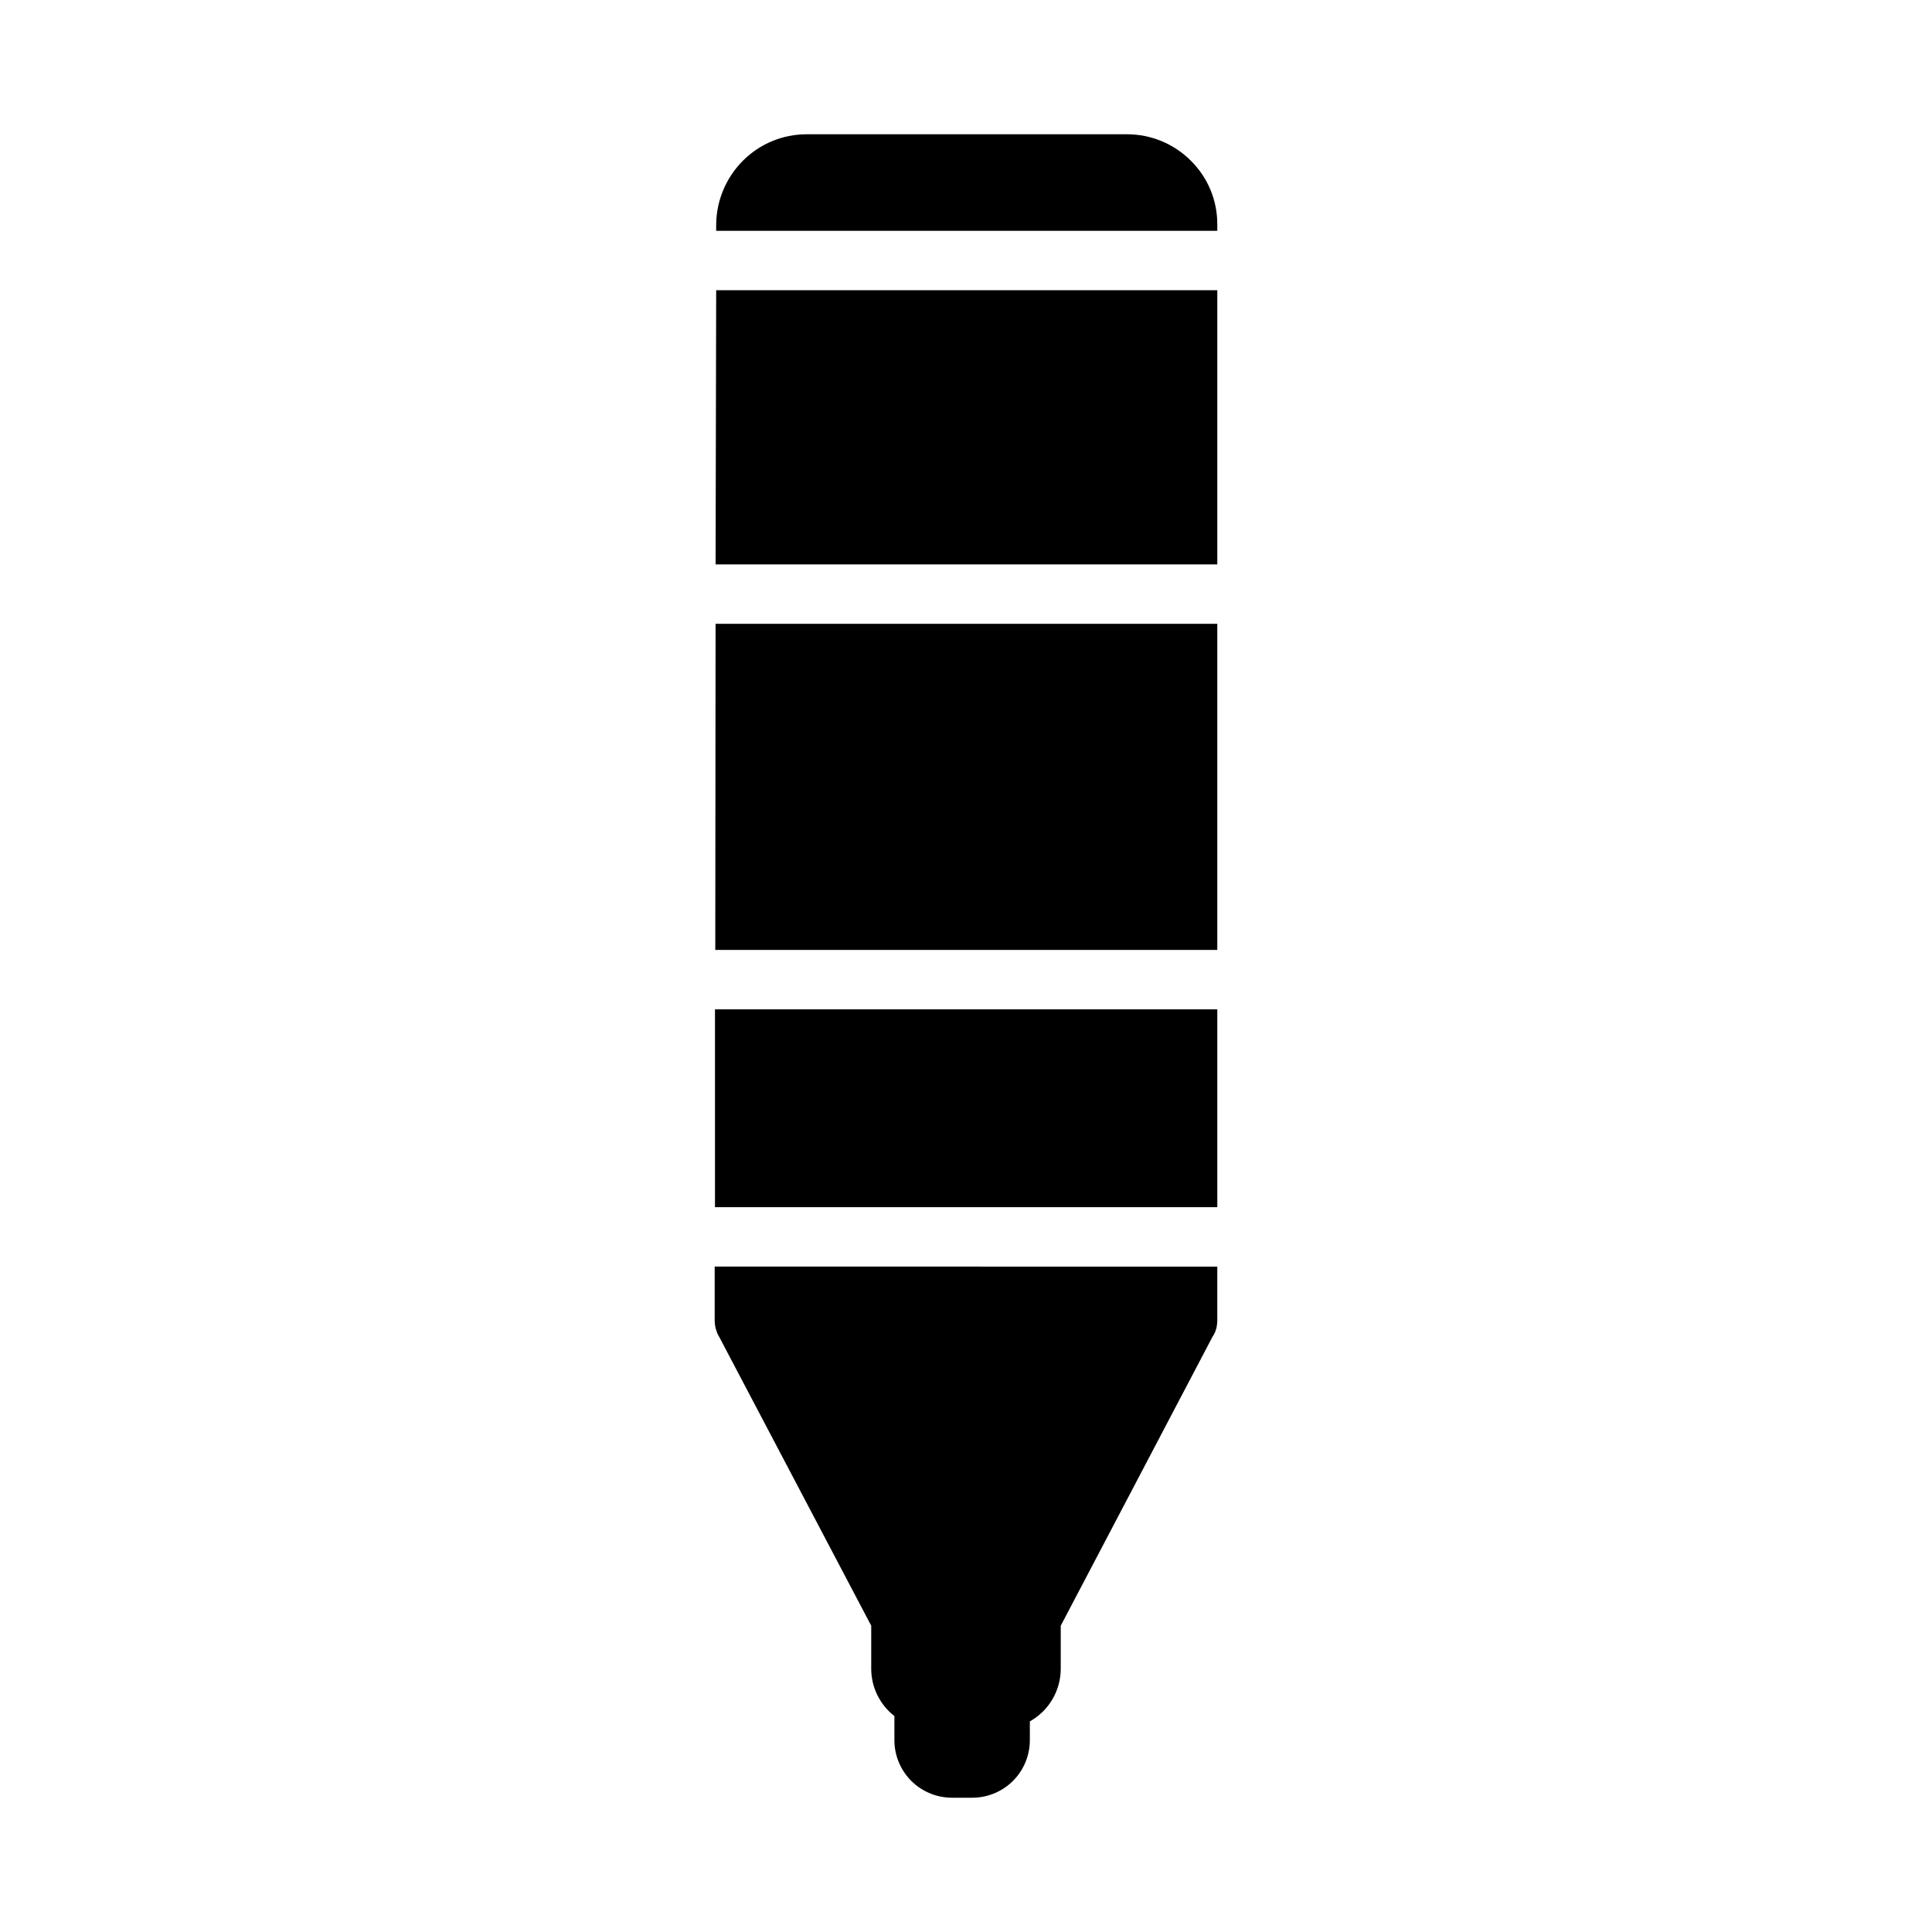 <?xml version="1.0" encoding="UTF-8"?>
<!-- Uploaded to: ICON Repo, www.iconrepo.com, Generator: ICON Repo Mixer Tools -->
<svg fill="#000000" width="800px" height="800px" version="1.1" viewBox="144 144 512 512" xmlns="http://www.w3.org/2000/svg">
 <g>
  <path d="m459.59 186.59c-4.488-4.492-10.578-7.016-16.926-7.008h-84.859c-6.348-0.012-12.441 2.512-16.926 7.008s-7.031 10.57-7.086 16.922v1.652h132.8v-1.652c0.043-6.356-2.484-12.457-7.008-16.922z"/>
  <path d="m349.14 479.66h-15.742v14.328c0.012 0.527 0.066 1.051 0.156 1.574 0.059 0.379 0.164 0.746 0.316 1.102 0.094 0.352 0.227 0.695 0.391 1.023l0.395 0.707 40.227 76.438v11.414c0.012 4.894 2.273 9.512 6.141 12.516v6.457c0.016 4.023 1.621 7.879 4.465 10.727 2.848 2.844 6.703 4.449 10.727 4.465h5.512c4.023-0.016 7.879-1.621 10.727-4.465 2.844-2.848 4.449-6.703 4.465-10.727v-5.039c2.481-1.387 4.547-3.406 5.984-5.856s2.199-5.238 2.203-8.078v-11.414l40.148-76.438 0.473-0.789v0.004c0.25-0.445 0.438-0.922 0.551-1.418 0.098-0.195 0.152-0.41 0.156-0.629 0.098-0.52 0.148-1.047 0.16-1.574v-14.328z"/>
  <path d="m349.22 411.49h-15.742v52.426h133.12v-52.426z"/>
  <path d="m349.38 309.31h-15.746l-0.078 86.434h133.04v-86.434z"/>
  <path d="m349.54 220.91h-15.746l-0.156 72.66h132.96v-72.66z"/>
 </g>
</svg>